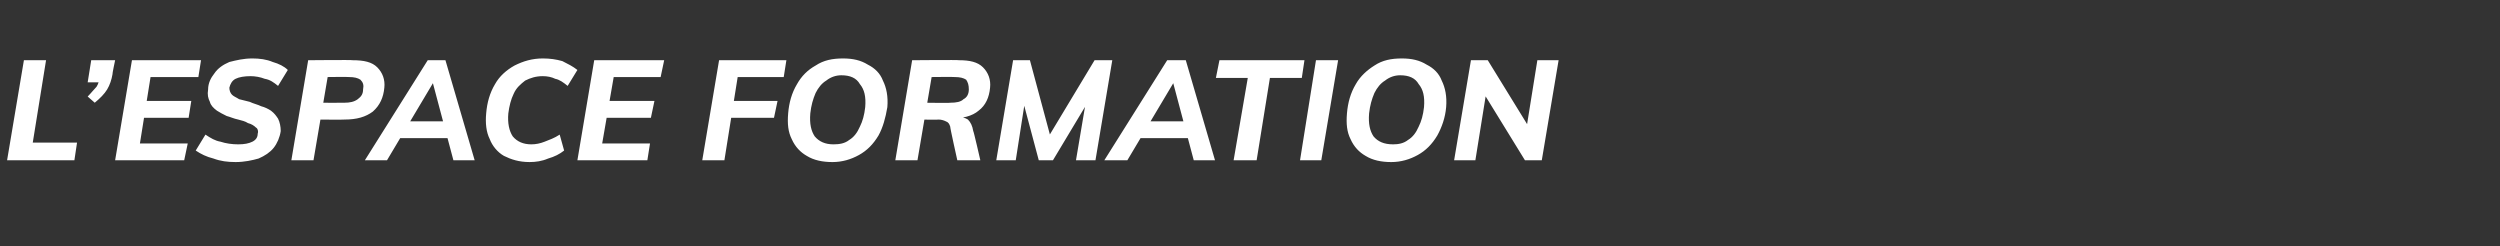 <?xml version="1.0" standalone="no"?><!DOCTYPE svg PUBLIC "-//W3C//DTD SVG 1.1//EN" "http://www.w3.org/Graphics/SVG/1.1/DTD/svg11.dtd"><svg xmlns="http://www.w3.org/2000/svg" version="1.1" width="282.3px" height="27.8px" viewBox="0 -1 282.3 27.8" style="top:-1px"><rect x="0" y="-1" width="282.3" height="27.8" fill="#333333" stroke="none"/><desc>L’espace formation</desc><defs/><g id="Polygon56507"><path d="m.8 17.1l1.9-11.3l2.5 0l-1.5 9.3l5 0l-.3 2l-7.6 0zm9.9-6.5c0 0-.8-.7-.8-.7c.4-.4.7-.8 1-1.1c.2-.3.3-.7.4-1.1c-.03.05.4.6.4.6l-1.8 0l.4-2.5l2.7 0c0 0-.34 1.6-.3 1.6c-.1.6-.3 1.2-.6 1.7c-.3.5-.8 1-1.4 1.5zm2.3 6.5l1.9-11.3l7.8 0l-.3 1.9l-5.4 0l-1.2 7.5l5.4 0l-.4 1.9l-7.8 0zm3-4.8l.3-1.9l5.3 0l-.3 1.9l-5.3 0zm10.6 5c-.9 0-1.7-.1-2.5-.4c-.8-.2-1.4-.5-2-.9c0 0 1.1-1.8 1.1-1.8c.6.4 1.1.7 1.7.8c.6.2 1.3.3 2 .3c.7 0 1.2-.1 1.6-.3c.4-.2.6-.5.6-.9c.1-.3 0-.6-.2-.7c-.2-.2-.5-.4-.9-.5c-.3-.2-.7-.3-1.1-.4c-.5-.1-.9-.3-1.3-.4c-.4-.2-.8-.4-1.1-.6c-.4-.3-.7-.6-.8-1c-.2-.4-.3-.8-.2-1.4c0-.7.3-1.3.7-1.8c.4-.6 1-1 1.7-1.3c.8-.2 1.6-.4 2.6-.4c.8 0 1.6.1 2.3.4c.7.2 1.3.5 1.7.9c0 0-1.1 1.8-1.1 1.8c-.5-.4-.9-.7-1.5-.8c-.5-.2-1.1-.3-1.6-.3c-.7 0-1.3.1-1.7.3c-.4.2-.6.6-.7 1c0 .3.1.6.3.8c.2.2.5.3.8.5c.4.1.8.2 1.2.3c.4.2.9.3 1.3.5c.4.1.8.3 1.1.5c.4.3.6.6.8.9c.2.4.3.9.3 1.4c-.1.7-.4 1.4-.8 1.9c-.4.5-1 .9-1.7 1.2c-.7.2-1.6.4-2.6.4zm8.8-.2l-2.5 0l1.9-11.3c0 0 5.05-.05 5 0c1.3 0 2.2.2 2.8.8c.6.6.9 1.4.8 2.3c-.1 1.1-.5 2-1.3 2.7c-.8.6-1.8.9-3.2.9c.02.03-3 0-3 0l.3-1.9c0 0 2.66.02 2.7 0c.6 0 1.1-.1 1.5-.4c.4-.3.6-.6.6-1.1c.1-.5 0-.8-.3-1.1c-.3-.2-.7-.3-1.3-.3c-.04-.03-2.4 0-2.4 0l-1.6 9.4zm8.3 0l-2.5 0l7.1-11.3l2 0l3.3 11.3l-2.4 0l-2.5-9.4l.6 0l-5.6 9.4zm.2-2.5l1.3-1.9l5.7 0l.6 1.9l-7.6 0zm15.9 2.7c-1.2 0-2.1-.3-2.9-.7c-.7-.4-1.3-1.1-1.6-1.9c-.4-.8-.5-1.8-.4-2.9c.1-1.2.4-2.3 1-3.3c.5-.9 1.3-1.6 2.2-2.1c1-.5 2-.8 3.2-.8c.8 0 1.5.1 2.2.3c.6.3 1.2.6 1.7 1c0 0-1.1 1.8-1.1 1.8c-.5-.4-.9-.7-1.4-.8c-.4-.2-.9-.3-1.4-.3c-.8 0-1.4.2-2 .5c-.5.4-1 .8-1.3 1.5c-.3.6-.5 1.4-.6 2.2c-.1 1.1.1 2 .5 2.6c.5.6 1.2.9 2.1.9c.5 0 1-.1 1.5-.3c.5-.2 1.1-.4 1.7-.8c0 0 .5 1.8.5 1.8c-.5.4-1.1.7-1.8.9c-.7.3-1.4.4-2.1.4zm5.4-.2l1.9-11.3l7.9 0l-.4 1.9l-5.3 0l-1.3 7.5l5.4 0l-.3 1.9l-7.9 0zm3-4.8l.3-1.9l5.4 0l-.4 1.9l-5.3 0zm14.4-1.9l5.2 0l-.4 1.9l-5.1 0l.3-1.9zm-.8 6.7l-2.5 0l1.9-11.3l7.6 0l-.3 1.9l-5.2 0l-1.5 9.4zm12.2.2c-1.1 0-2.1-.2-2.9-.7c-.7-.4-1.3-1-1.7-1.9c-.4-.8-.5-1.7-.4-2.9c.1-1.2.4-2.3 1-3.3c.5-.9 1.2-1.6 2.1-2.1c.9-.6 1.9-.8 3.1-.8c1.1 0 2 .2 2.8.7c.8.4 1.4 1 1.7 1.8c.4.8.6 1.8.5 3c-.2 1.2-.5 2.3-1 3.2c-.6 1-1.3 1.7-2.2 2.2c-.9.5-1.9.8-3 .8zm.1-2c.7 0 1.3-.1 1.8-.5c.5-.3.9-.8 1.2-1.5c.3-.6.5-1.3.6-2.2c.1-1.2-.1-2-.6-2.6c-.4-.7-1.1-1-2.1-1c-.6 0-1.2.2-1.7.6c-.5.3-.9.8-1.2 1.4c-.3.7-.5 1.4-.6 2.3c-.1 1.2.1 2 .5 2.6c.5.6 1.2.9 2.1.9zm9.5 1.8l-2.5 0l1.9-11.3c0 0 5.31-.05 5.3 0c1.2 0 2.1.2 2.7.8c.6.6.9 1.4.8 2.3c-.1 1.1-.5 2-1.3 2.6c-.7.6-1.8.9-3.3.9c0 0 .9-.2.9-.2c.5 0 .9.1 1.2.3c.3.3.5.7.6 1.3c.04-.04.8 3.3.8 3.3l-2.6 0c0 0-.84-3.76-.8-3.8c-.1-.3-.2-.5-.5-.6c-.2-.1-.5-.2-.8-.2c-.04.04-1.9 0-1.9 0l.3-1.9c0 0 2.94.04 2.9 0c.7 0 1.2-.1 1.5-.4c.4-.2.6-.6.6-1.1c0-.5-.1-.8-.3-1.1c-.3-.2-.7-.3-1.3-.3c.02-.03-2.6 0-2.6 0l-1.6 9.4zm8.9 0l1.9-11.3l1.9 0l2.5 9.3l-.8 0l5.6-9.3l2 0l-1.9 11.3l-2.2 0l1.3-7.7l.6.2l-4.5 7.5l-1.6 0l-2-7.5l.6-.2l-1.2 7.7l-2.2 0zm14.8 0l-2.6 0l7.1-11.3l2.1 0l3.3 11.3l-2.4 0l-2.5-9.4l.6 0l-5.6 9.4zm.2-2.5l1.3-1.9l5.7 0l.6 1.9l-7.6 0zm11.8 2.5l1.6-9.3l-3.6 0l.4-2l9.6 0l-.3 2l-3.6 0l-1.5 9.3l-2.6 0zm7.5 0l1.8-11.3l2.5 0l-1.9 11.3l-2.4 0zm10.3.2c-1.1 0-2.1-.2-2.9-.7c-.7-.4-1.3-1-1.7-1.9c-.4-.8-.5-1.7-.4-2.9c.1-1.2.4-2.3 1-3.3c.5-.9 1.3-1.6 2.1-2.1c.9-.6 1.9-.8 3.1-.8c1.1 0 2 .2 2.8.7c.8.4 1.4 1 1.7 1.8c.4.8.6 1.8.5 3c-.1 1.2-.5 2.3-1 3.2c-.6 1-1.3 1.7-2.2 2.2c-.9.5-1.9.8-3 .8zm.2-2c.6 0 1.2-.1 1.7-.5c.5-.3.9-.8 1.2-1.5c.3-.6.5-1.3.6-2.2c.1-1.2-.1-2-.6-2.6c-.4-.7-1.1-1-2.1-1c-.6 0-1.2.2-1.7.6c-.5.3-.9.8-1.2 1.4c-.3.7-.5 1.4-.6 2.3c-.1 1.2.1 2 .5 2.6c.5.6 1.2.9 2.2.9zm6.9 1.8l1.9-11.3l1.9 0l4.8 7.8l-.5.3l1.3-8.1l2.4 0l-1.9 11.3l-1.9 0l-4.8-7.8l.5-.3l-1.3 8.1l-2.4 0z" stroke="none" fill="#fff"/></g></svg>